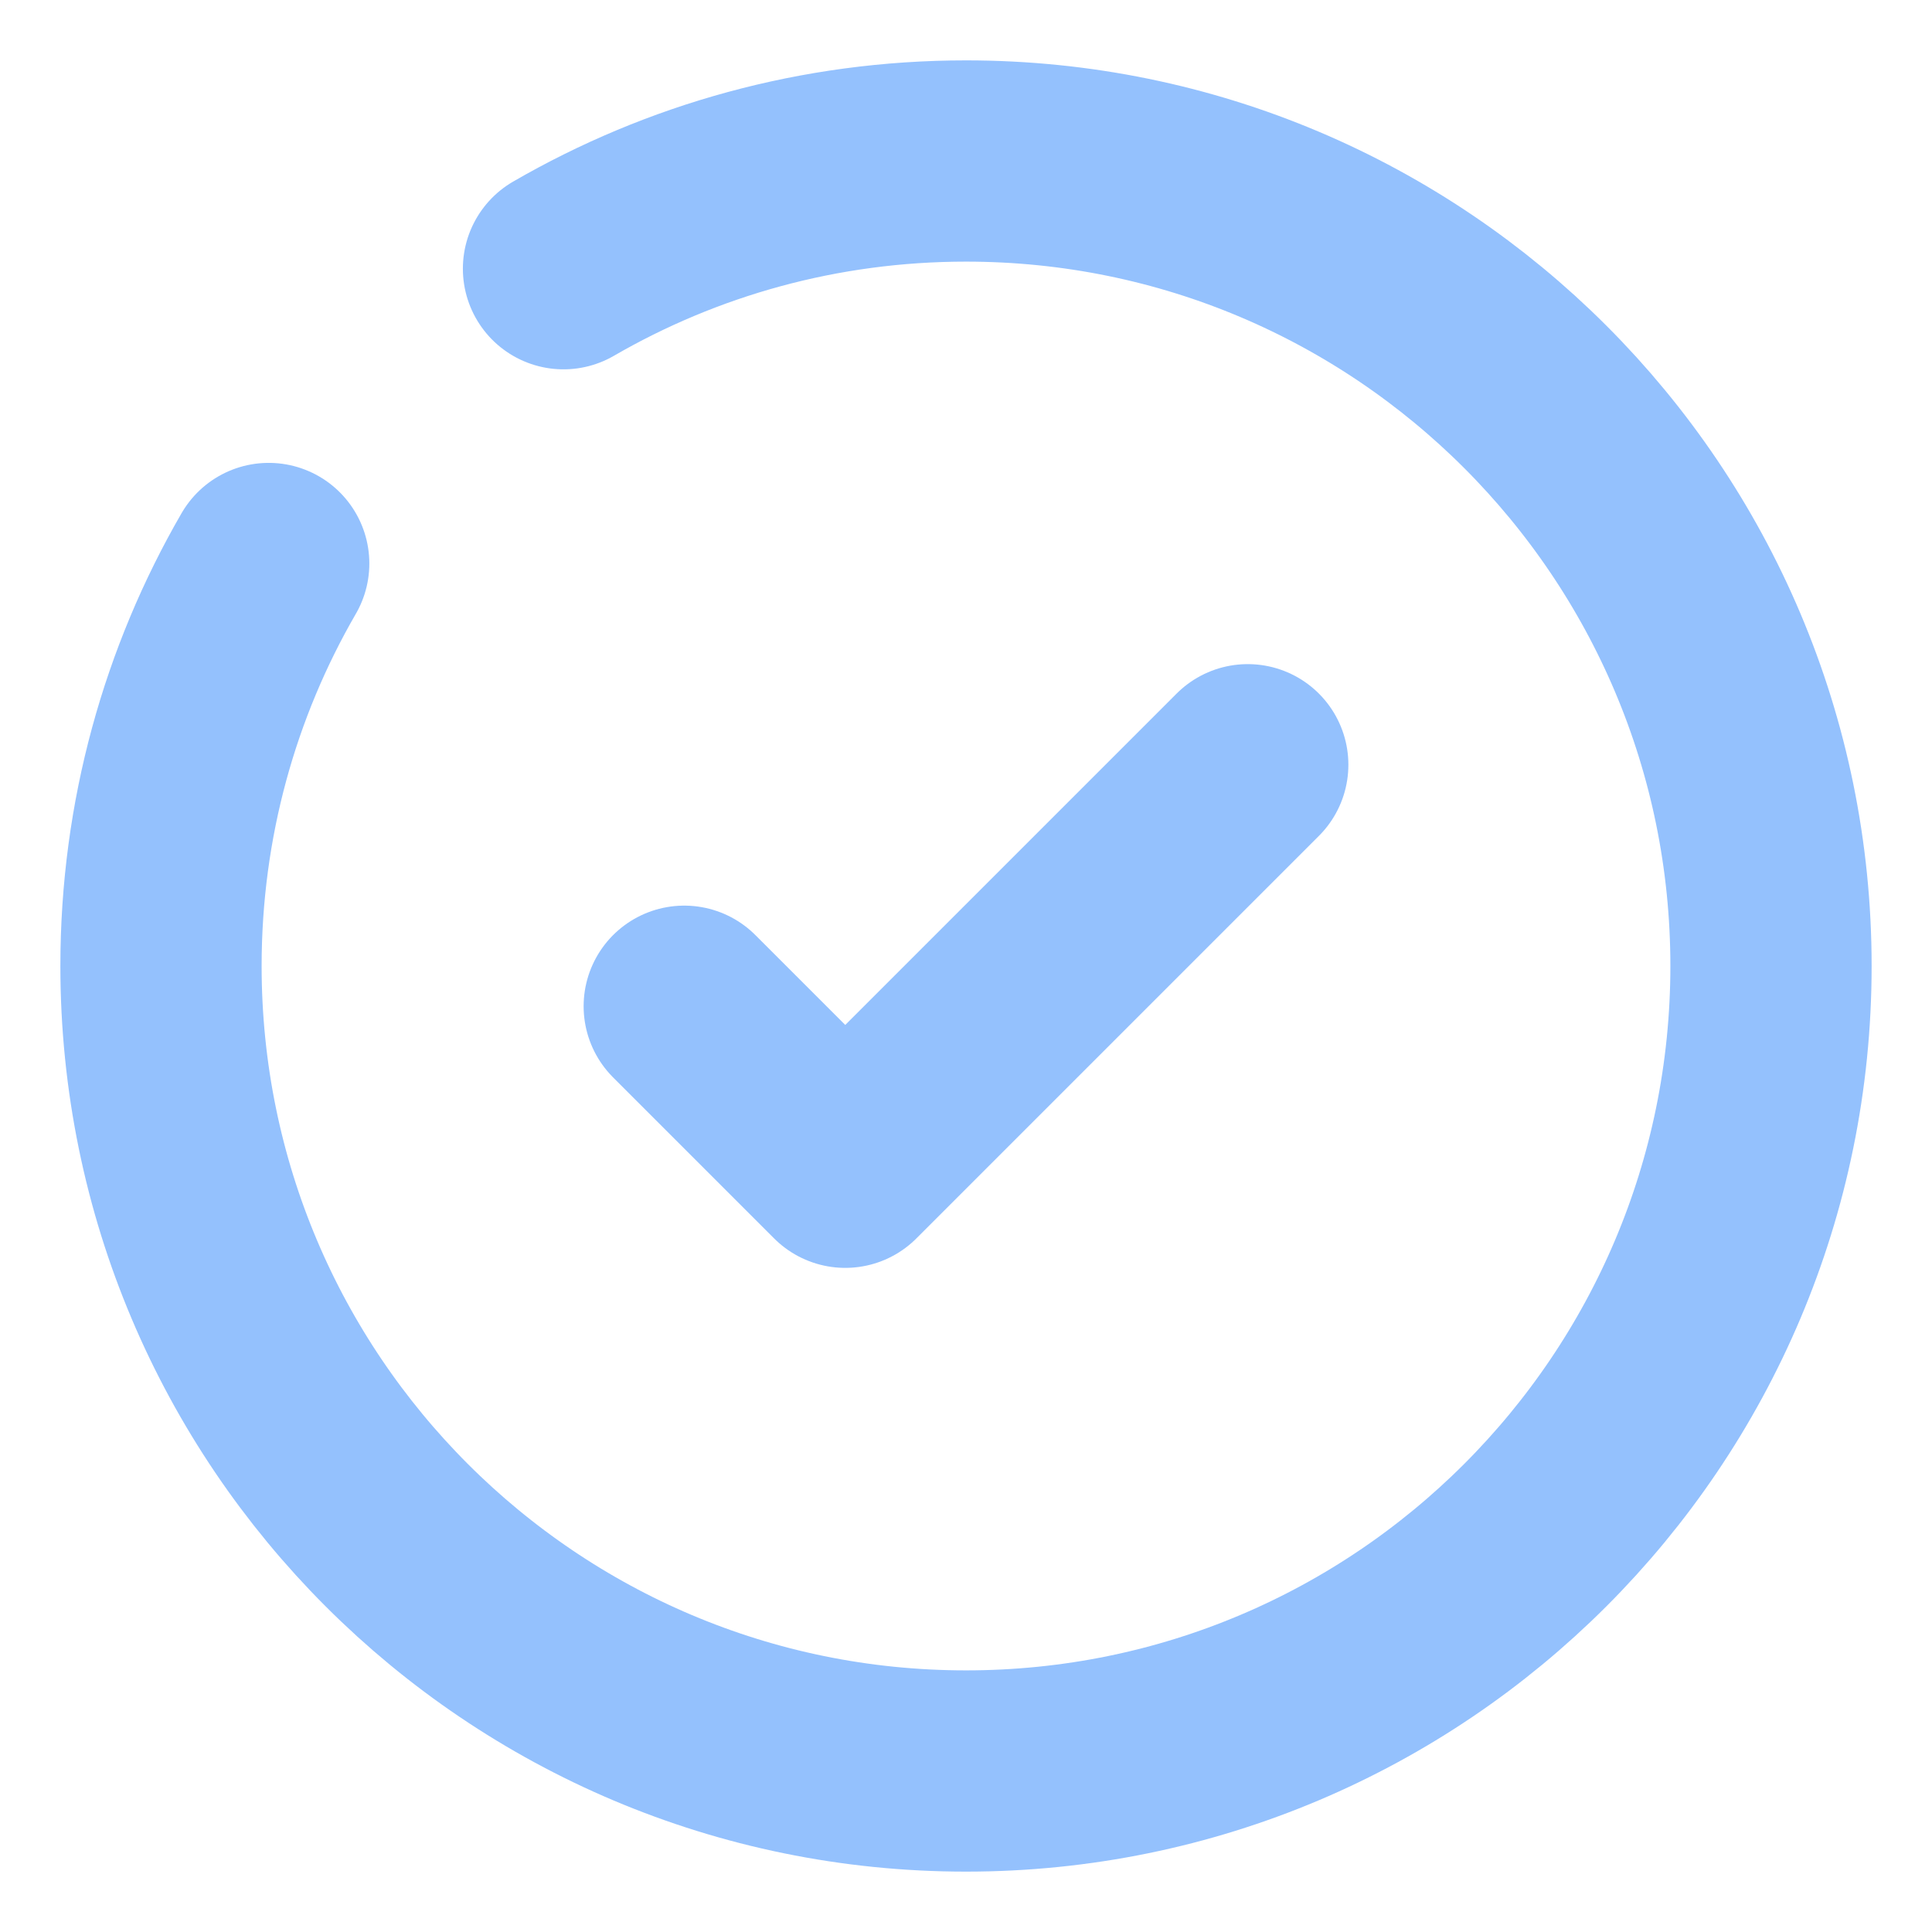 <svg width="36" height="36" viewBox="0 0 36 36" fill="none" xmlns="http://www.w3.org/2000/svg">
<path d="M12.75 18.75L15.75 21.75L23.25 14.25" stroke="#94C1FD" stroke-width="3.75" stroke-linecap="round" stroke-linejoin="round"/>
<path d="M10.5 5.007C12.706 3.73 15.268 3 18 3C26.284 3 33 9.716 33 18C33 26.284 26.284 33 18 33C9.716 33 3 26.284 3 18C3 15.268 3.73 12.706 5.007 10.5" stroke="#94C1FD" stroke-width="3.75" stroke-linecap="round"/>
</svg>
